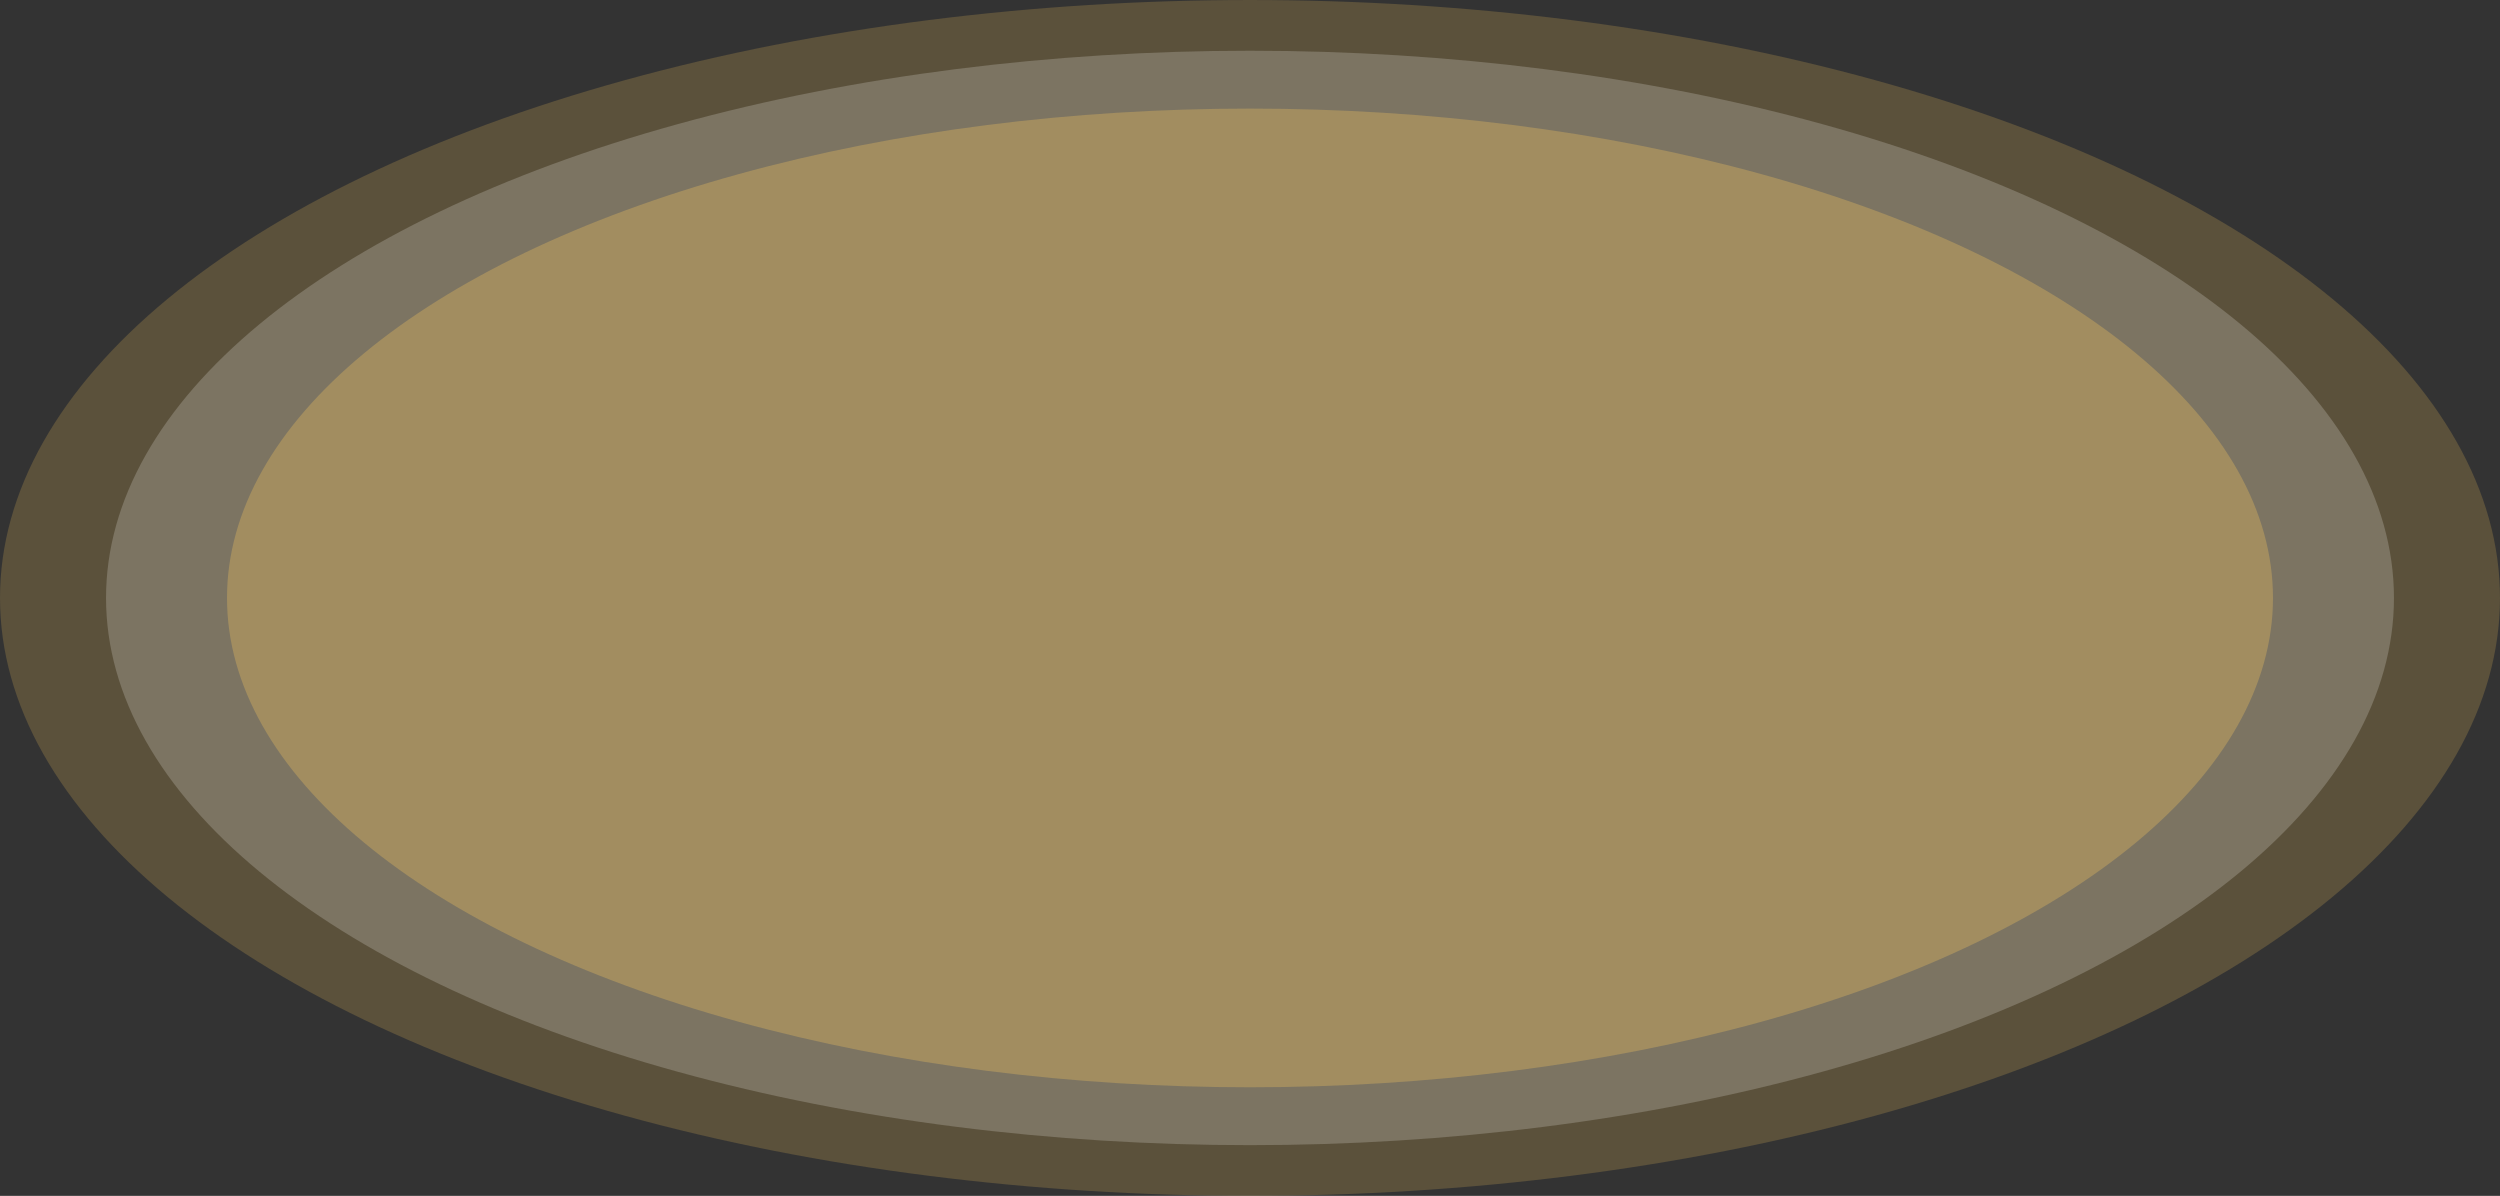 <?xml version="1.0" encoding="utf-8"?>
<!-- Generator: Adobe Illustrator 14.0.0, SVG Export Plug-In . SVG Version: 6.00 Build 43363)  -->
<!DOCTYPE svg PUBLIC "-//W3C//DTD SVG 1.1//EN" "http://www.w3.org/Graphics/SVG/1.1/DTD/svg11.dtd">
<svg version="1.1" id="レイヤー_1" xmlns="http://www.w3.org/2000/svg" xmlns:xlink="http://www.w3.org/1999/xlink" x="0px"
	 y="0px" width="435.047px" height="208.104px" viewBox="0 0 435.047 208.104" enable-background="new 0 0 435.047 208.104"
	 xml:space="preserve">
<rect x="0" y="0" width="435.047" height="208.104" fill="#333333" stroke="none"/>
<ellipse opacity="0.2" fill="#FBCA5A" enable-background="new    " cx="217.523" cy="104.053" rx="217.522" ry="104.051"/>
<ellipse opacity="0.2" fill="#FFFFFF" enable-background="new    " cx="217.523" cy="104.053" rx="199.07" ry="95.225"/>
<ellipse opacity="0.3" fill="#FBCA5A" enable-background="new    " cx="217.523" cy="104.053" rx="178.017" ry="85.154"/>
</svg>
